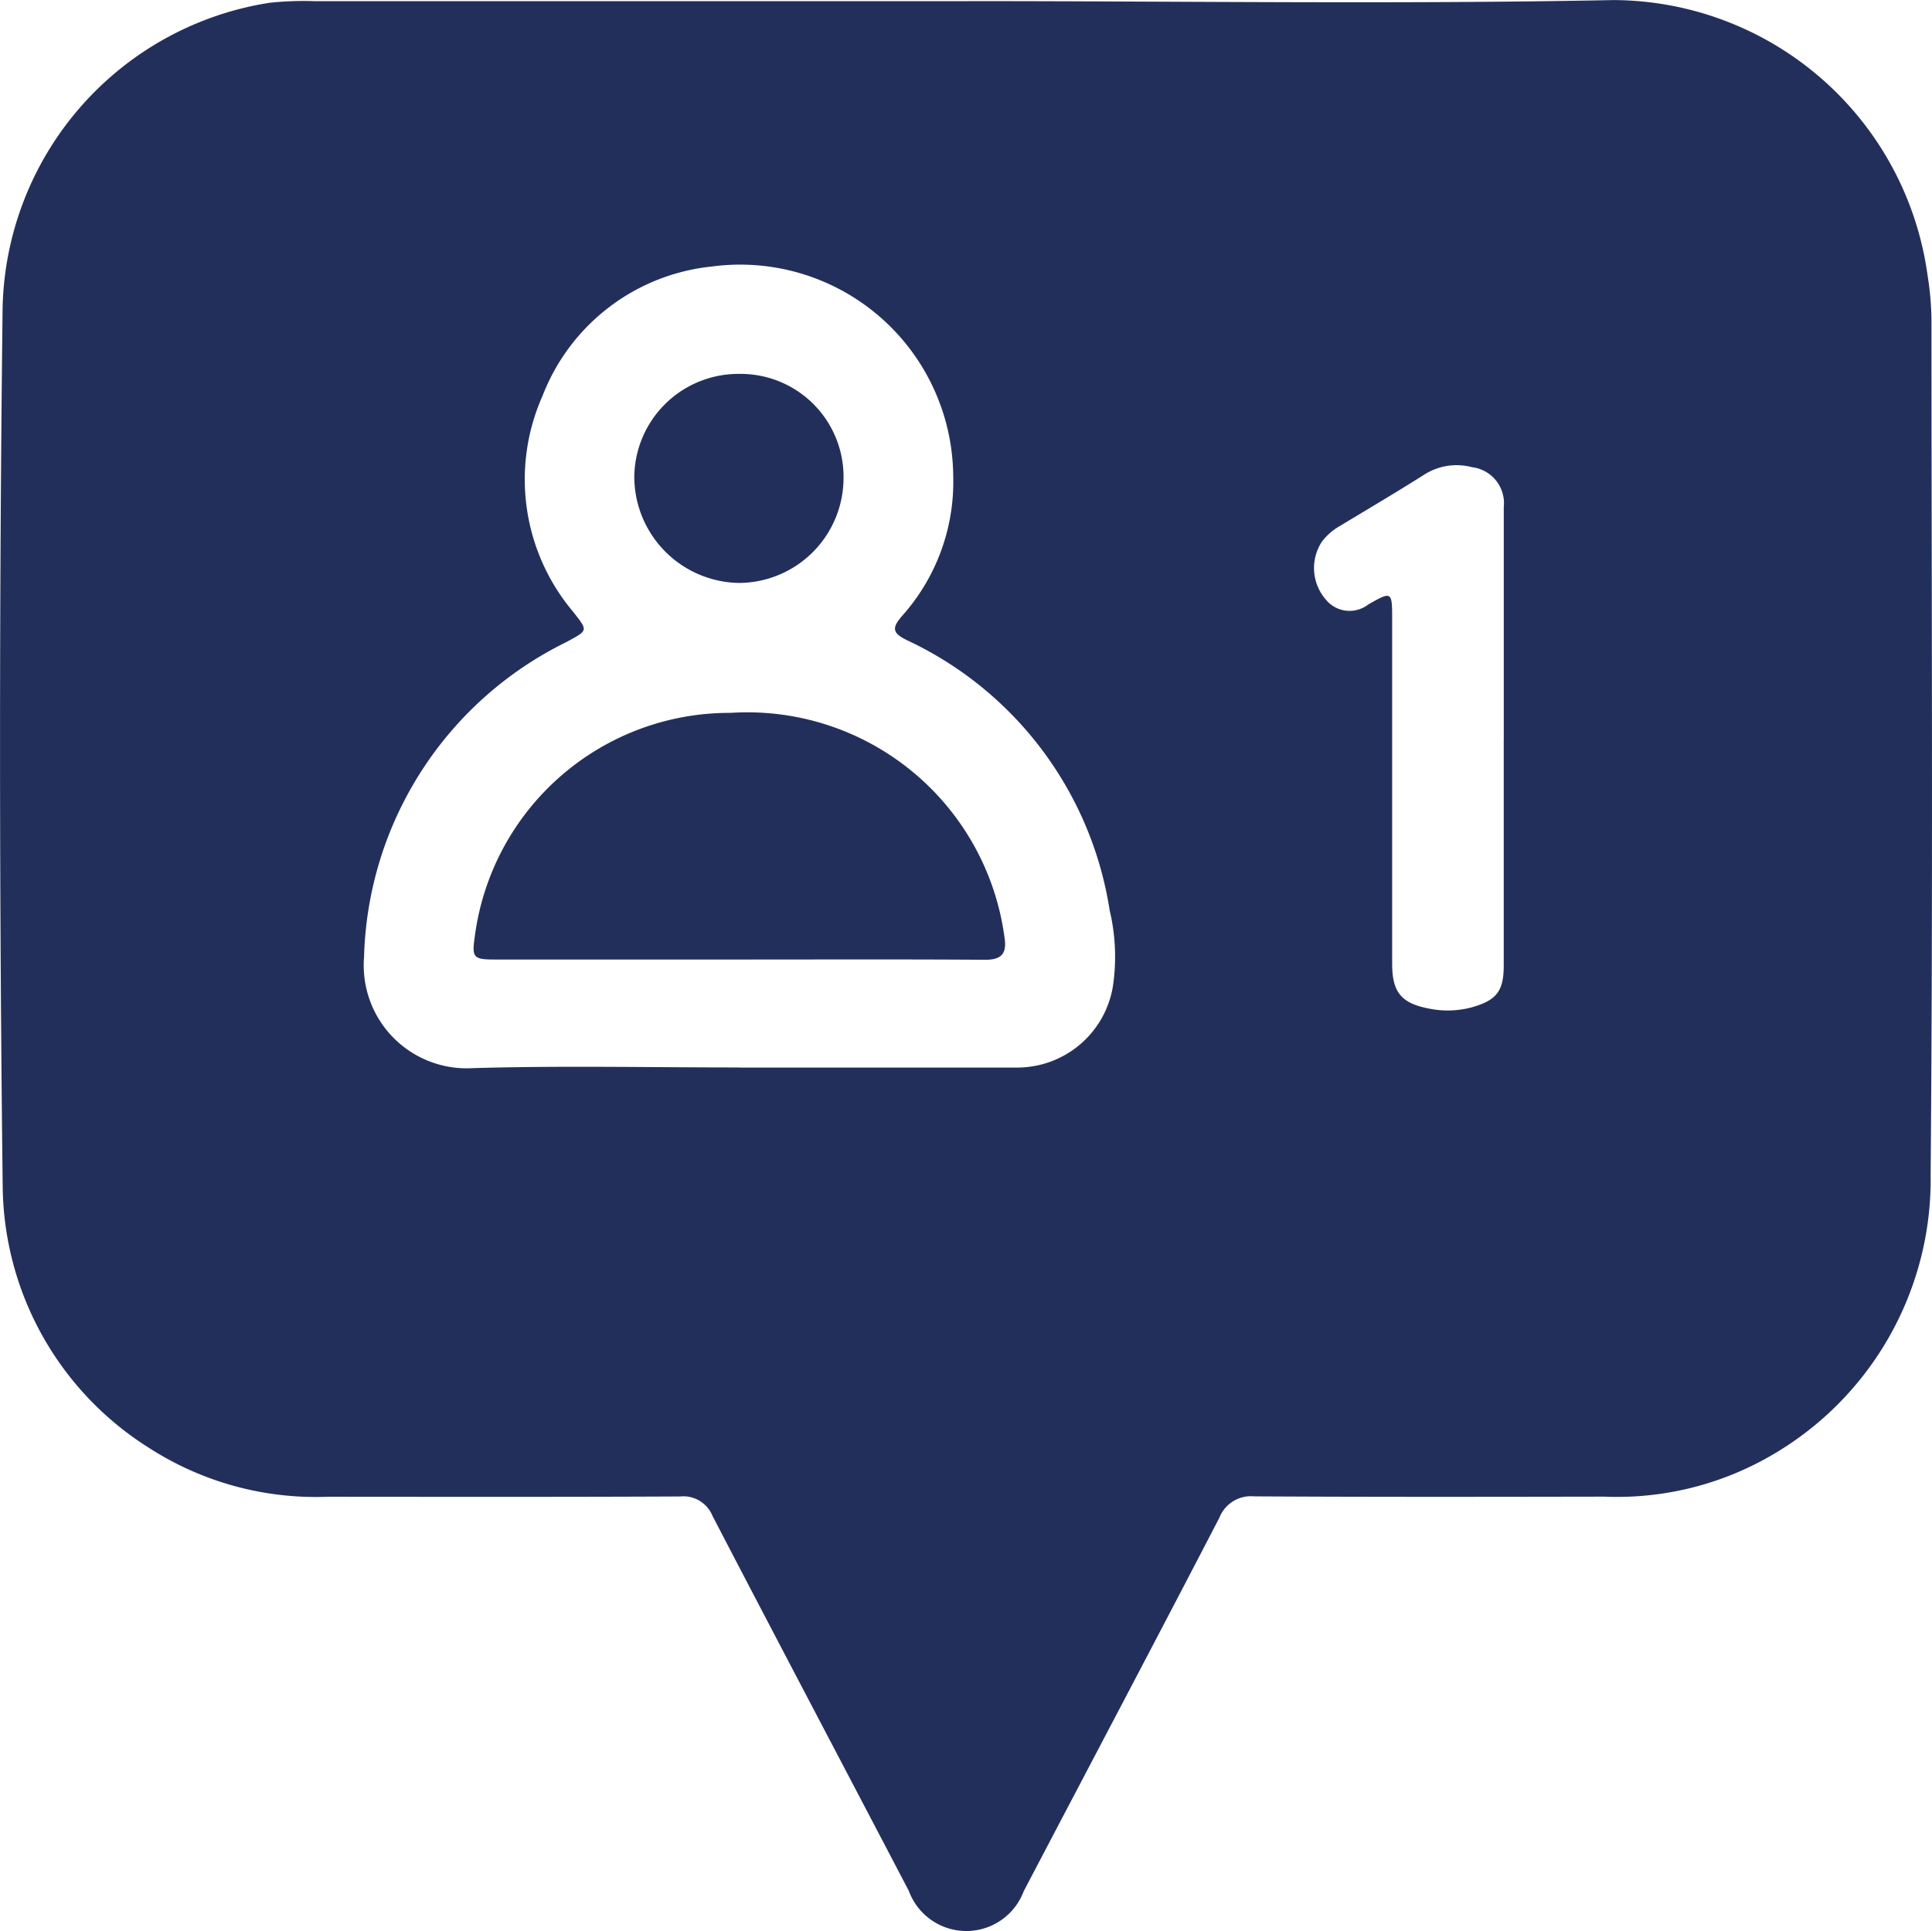 <svg id="Grupo_10" data-name="Grupo 10" xmlns="http://www.w3.org/2000/svg" xmlns:xlink="http://www.w3.org/1999/xlink" width="55.308" height="55.286" viewBox="0 0 55.308 55.286">
  <defs>
    <clipPath id="clip-path">
      <rect id="Rectángulo_6" data-name="Rectángulo 6" width="55.309" height="55.286" fill="#232f5b"/>
    </clipPath>
  </defs>
  <g id="Grupo_9" data-name="Grupo 9" clip-path="url(#clip-path)">
    <path id="Trazado_10" data-name="Trazado 10" d="M27.7.032c6.161,0,12.324.092,18.482-.03a9.115,9.115,0,0,1,9,7.889,8.431,8.431,0,0,1,.111,1.285c0,8.155.046,16.31-.024,24.463a9.116,9.116,0,0,1-4.639,8.076,8.8,8.8,0,0,1-4.7,1.135c-3.341.006-6.682.011-10.023-.008a.973.973,0,0,0-1,.612c-1.852,3.571-3.732,7.127-5.6,10.691a1.754,1.754,0,0,1-3.29-.008c-1.872-3.58-3.758-7.154-5.621-10.738a.9.9,0,0,0-.925-.554c-3.359.016-6.718.01-10.077.008a8.816,8.816,0,0,1-5.117-1.392,8.944,8.944,0,0,1-4.2-7.506Q-.073,21.4.074,8.845A9.037,9.037,0,0,1,7.708.081,9.013,9.013,0,0,1,9,.034q9.349,0,18.7,0M21.172,30.565H28.98c.054,0,.108,0,.161,0a2.777,2.777,0,0,0,2.716-2.311,5.734,5.734,0,0,0-.09-2.189,10.272,10.272,0,0,0-5.808-7.738c-.407-.2-.438-.343-.136-.691a5.758,5.758,0,0,0,1.465-4.006,6.1,6.1,0,0,0-6.906-6,5.836,5.836,0,0,0-4.849,3.7,5.88,5.88,0,0,0,.873,6.184c.434.557.438.526-.2.873A10.346,10.346,0,0,0,10.422,27.4a2.947,2.947,0,0,0,3.1,3.182c2.547-.075,5.1-.019,7.647-.02m21.88-9.423q0-3.311,0-6.621a1.038,1.038,0,0,0-.911-1.142,1.718,1.718,0,0,0-1.345.2c-.8.508-1.623.992-2.436,1.484a1.659,1.659,0,0,0-.521.459,1.374,1.374,0,0,0,.121,1.649.874.874,0,0,0,1.211.14c.679-.388.686-.38.686.435q0,4.925,0,9.851c0,.811.258,1.131,1.058,1.283a2.659,2.659,0,0,0,1.226-.038c.7-.2.908-.457.91-1.188q0-3.257,0-6.513" transform="translate(0 0)" fill="#232f5b"/>
    <path id="Trazado_11" data-name="Trazado 11" d="M70.378,101.594q-3.474,0-6.948,0c-.644,0-.681-.05-.59-.681a7.353,7.353,0,0,1,7.318-6.381A7.428,7.428,0,0,1,78,100.952c.074.46-.07.653-.563.649-2.351-.016-4.7-.007-7.055-.007" transform="translate(-49.245 -74.122)" fill="#232f5b"/>
    <path id="Trazado_12" data-name="Trazado 12" d="M90.1,52.595a3.007,3.007,0,0,1-2.99,2.973,3.047,3.047,0,0,1-3-3.04,2.981,2.981,0,0,1,3.008-2.945A2.947,2.947,0,0,1,90.1,52.595" transform="translate(-65.952 -38.878)" fill="#232f5b"/>
  </g>
</svg>
